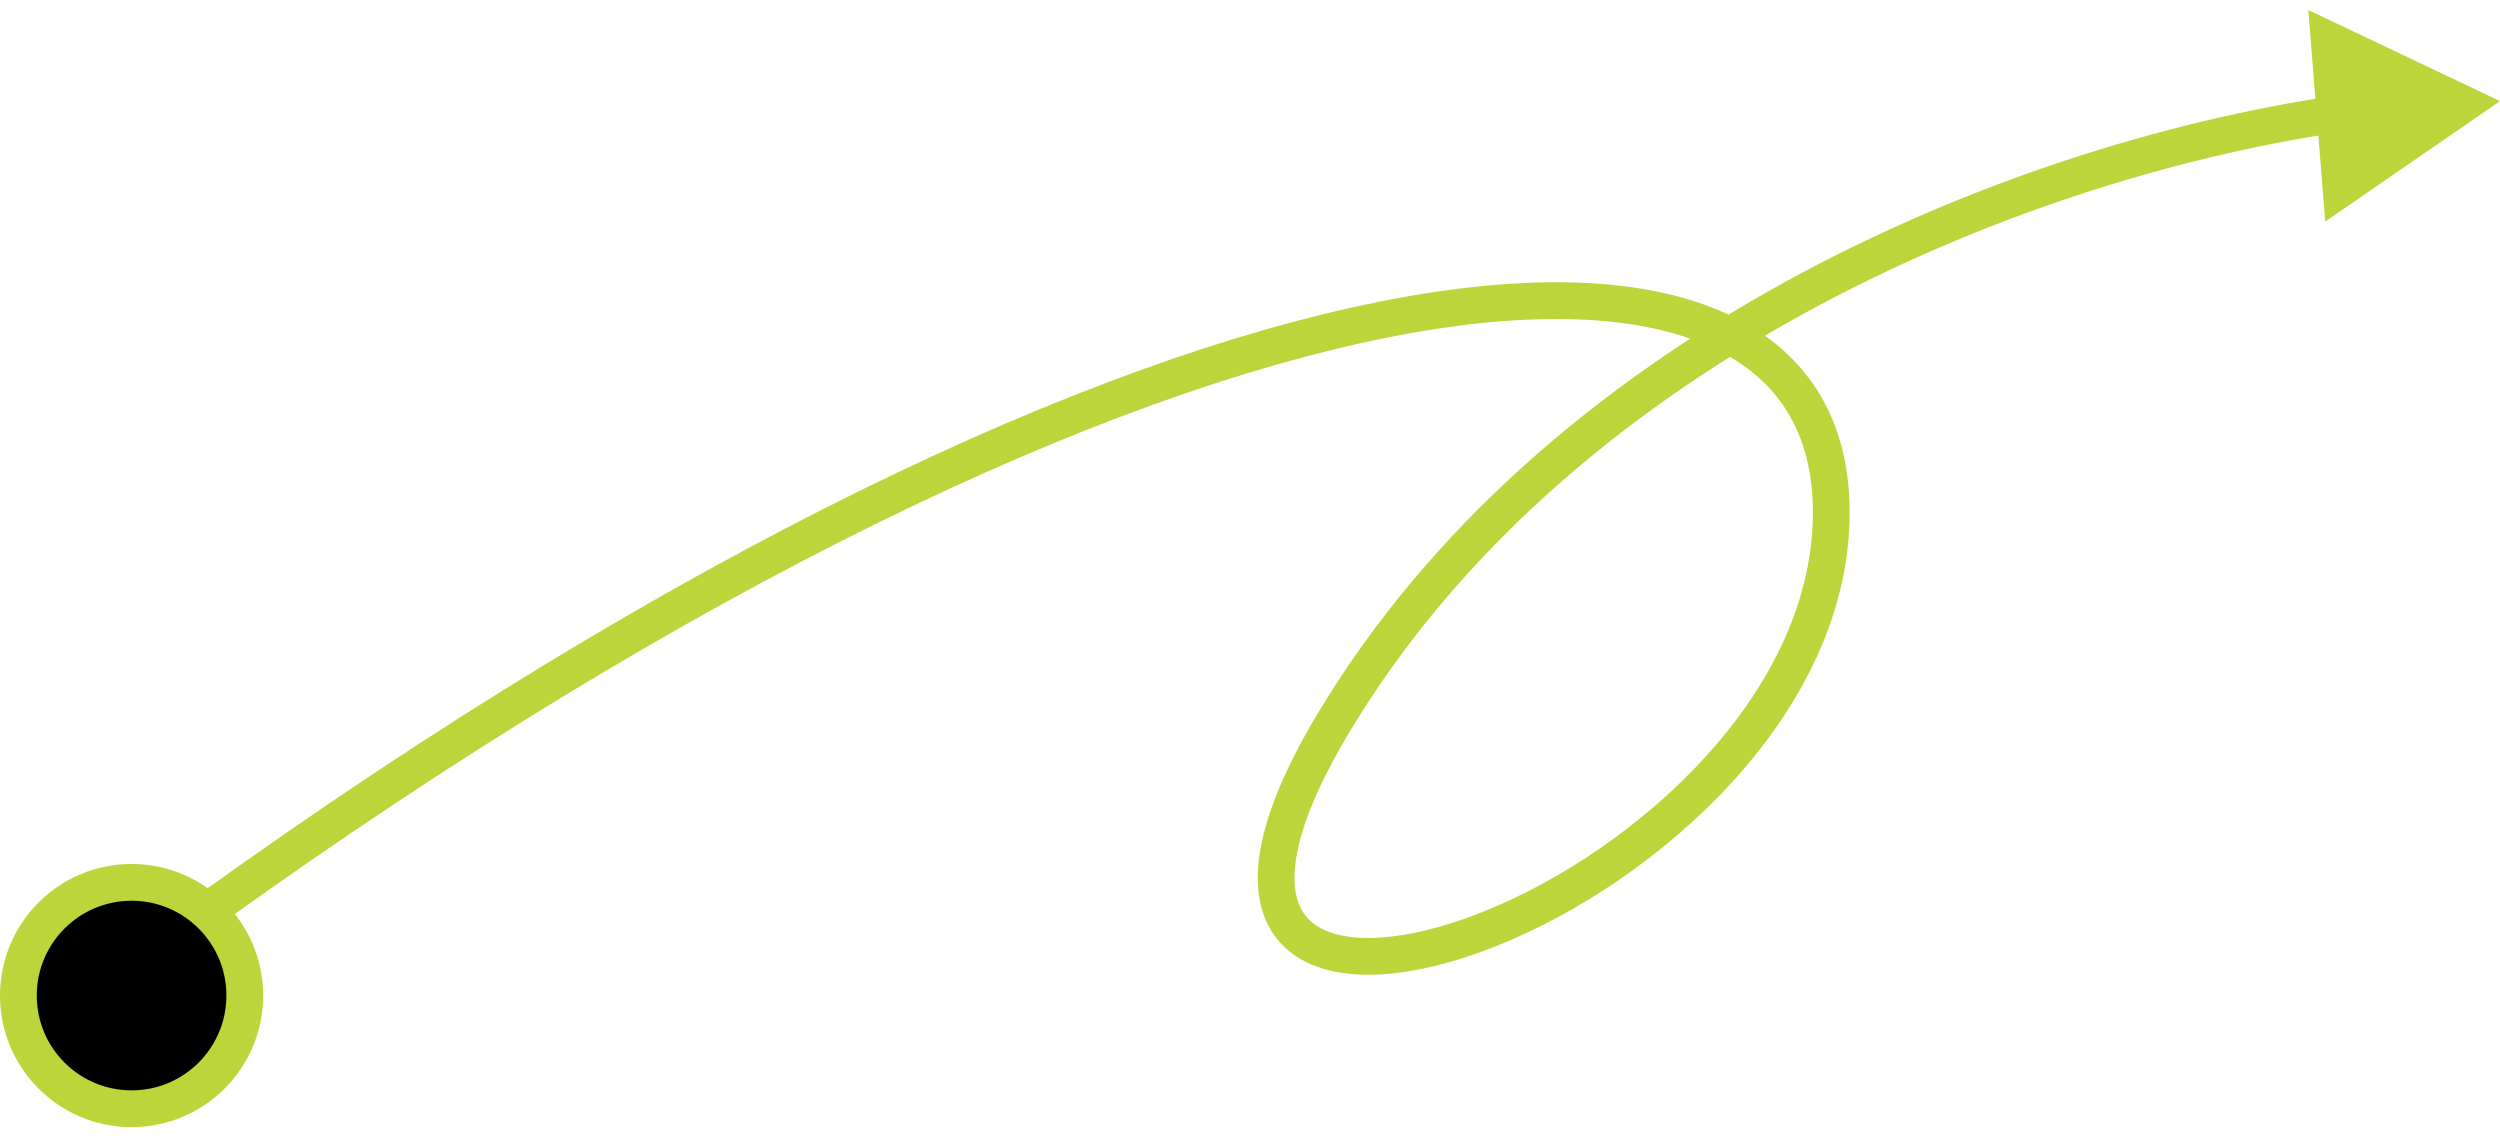 <svg width="136" height="62" viewBox="0 0 136 62" fill="none" xmlns="http://www.w3.org/2000/svg">
<circle cx="7.158" cy="54.158" r="6.158" fill="black" stroke="#BCD53B" stroke-width="2"/>
<path d="M136 5.5L125.57 0.544L126.493 12.054L136 5.5ZM126.881 5.23C108.798 7.928 83.919 18.3 71.618 38.924L73.336 39.948C85.209 20.041 109.407 9.859 127.176 7.208L126.881 5.23ZM71.618 38.924C69.801 41.97 68.797 44.502 68.51 46.559C68.219 48.635 68.653 50.333 69.846 51.49C71.005 52.614 72.692 53.039 74.51 53.026C76.344 53.013 78.449 52.558 80.626 51.762C84.984 50.169 89.808 47.15 93.622 43.194C97.433 39.242 100.313 34.271 100.598 28.771L98.6 28.668C98.349 33.528 95.788 38.067 92.182 41.806C88.58 45.542 84.014 48.395 79.94 49.883C77.902 50.628 76.032 51.015 74.496 51.026C72.944 51.037 71.869 50.666 71.238 50.054C70.641 49.476 70.258 48.498 70.49 46.836C70.725 45.153 71.584 42.885 73.336 39.948L71.618 38.924ZM100.598 28.771C100.739 26.031 100.245 23.633 99.106 21.641C97.965 19.645 96.215 18.125 93.964 17.084C89.503 15.021 83.044 14.818 75.11 16.397C59.202 19.562 36.763 30.009 10.868 48.626L12.036 50.25C37.816 31.716 59.986 21.445 75.5 18.358C83.277 16.811 89.233 17.099 93.125 18.899C95.05 19.79 96.461 21.044 97.37 22.634C98.281 24.228 98.726 26.228 98.6 28.668L100.598 28.771Z" fill="#BCD53B"/>
</svg>
